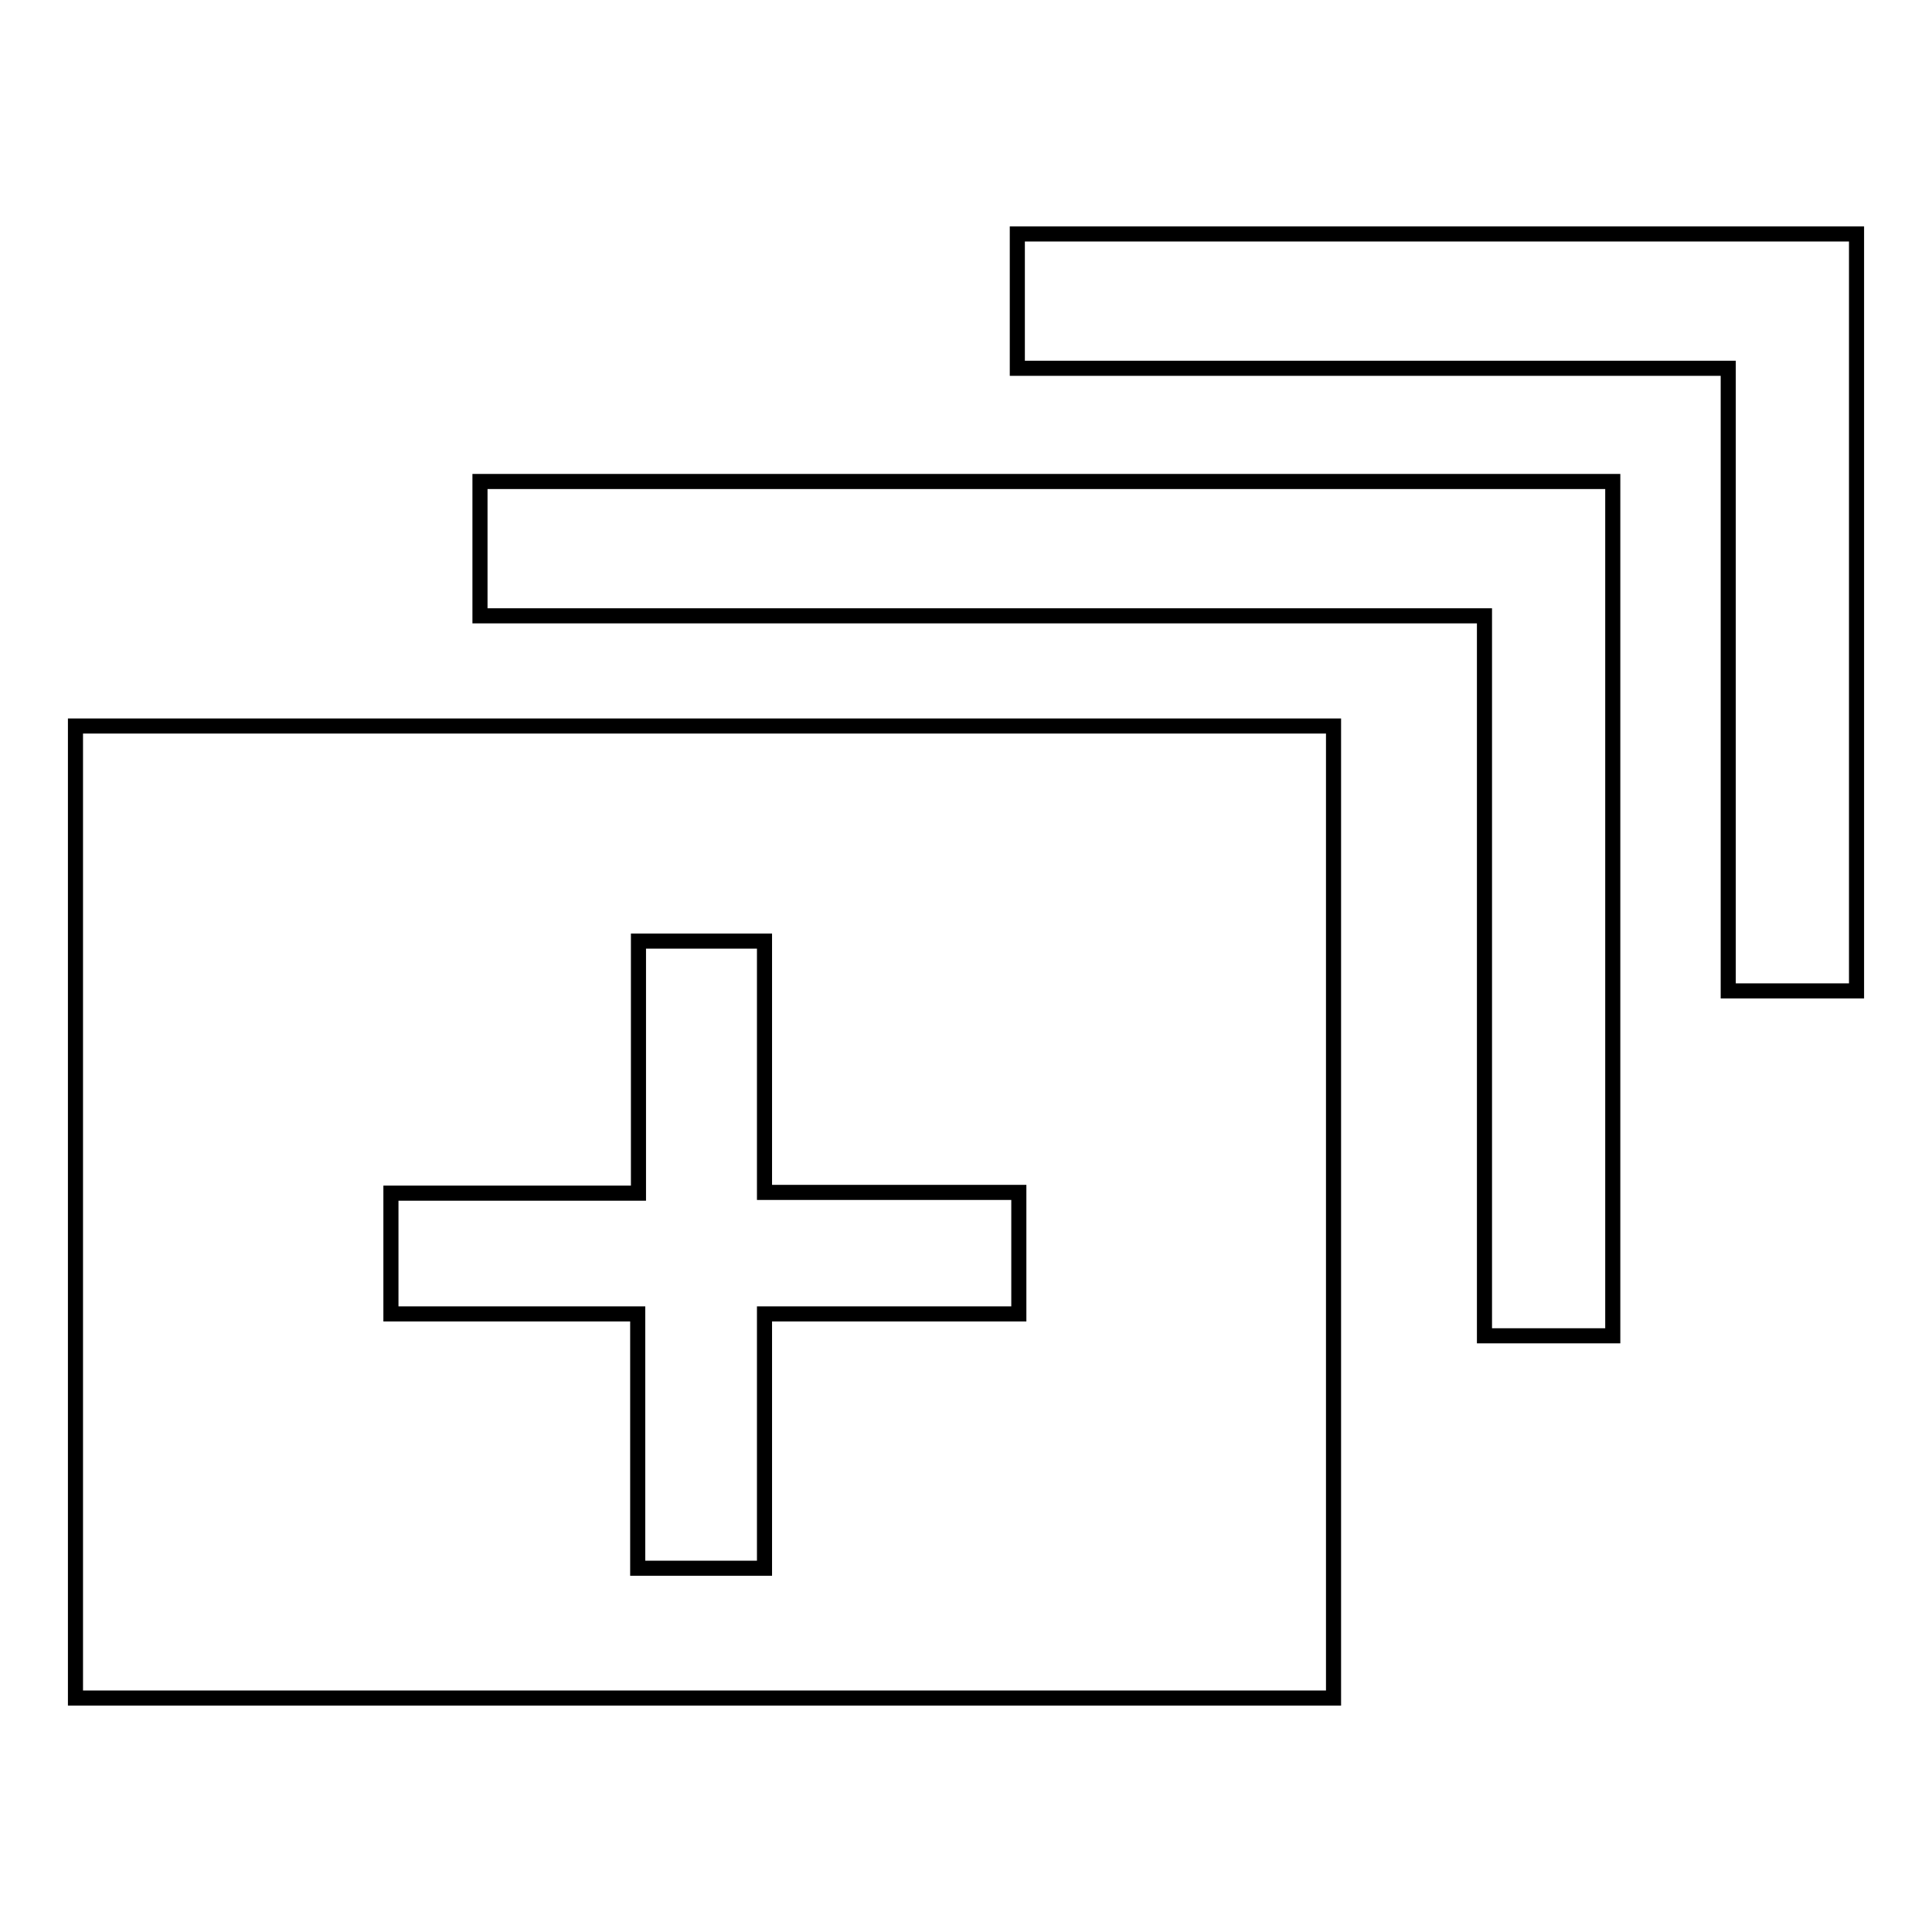 <?xml version="1.0" encoding="utf-8"?>
<!-- Svg Vector Icons : http://www.onlinewebfonts.com/icon -->
<!DOCTYPE svg PUBLIC "-//W3C//DTD SVG 1.1//EN" "http://www.w3.org/Graphics/SVG/1.1/DTD/svg11.dtd">
<svg version="1.1" xmlns="http://www.w3.org/2000/svg" xmlns:xlink="http://www.w3.org/1999/xlink" x="0px" y="0px" viewBox="0 0 256 256" enable-background="new 0 0 256 256" xml:space="preserve">
<g><g><path stroke-width="2" fill-opacity="0" stroke="#000000"  d="M10,96.2V225h166.7V96.2H10z M135,174.1h-33.7v33.7H84.5v-33.7H51.8v-16h32.8v-33.4h16.7V158H135V174.1z"/><path stroke-width="2" fill-opacity="0" stroke="#000000"  d="M63.6,63.8v17.8h133.1V177h17V81.5v-3.9V63.8L63.6,63.8L63.6,63.8z"/><path stroke-width="2" fill-opacity="0" stroke="#000000"  d="M134.8,31v17.8H229v82.5h17V48.7v-3.9V31H134.8z"/></g></g>
</svg>
